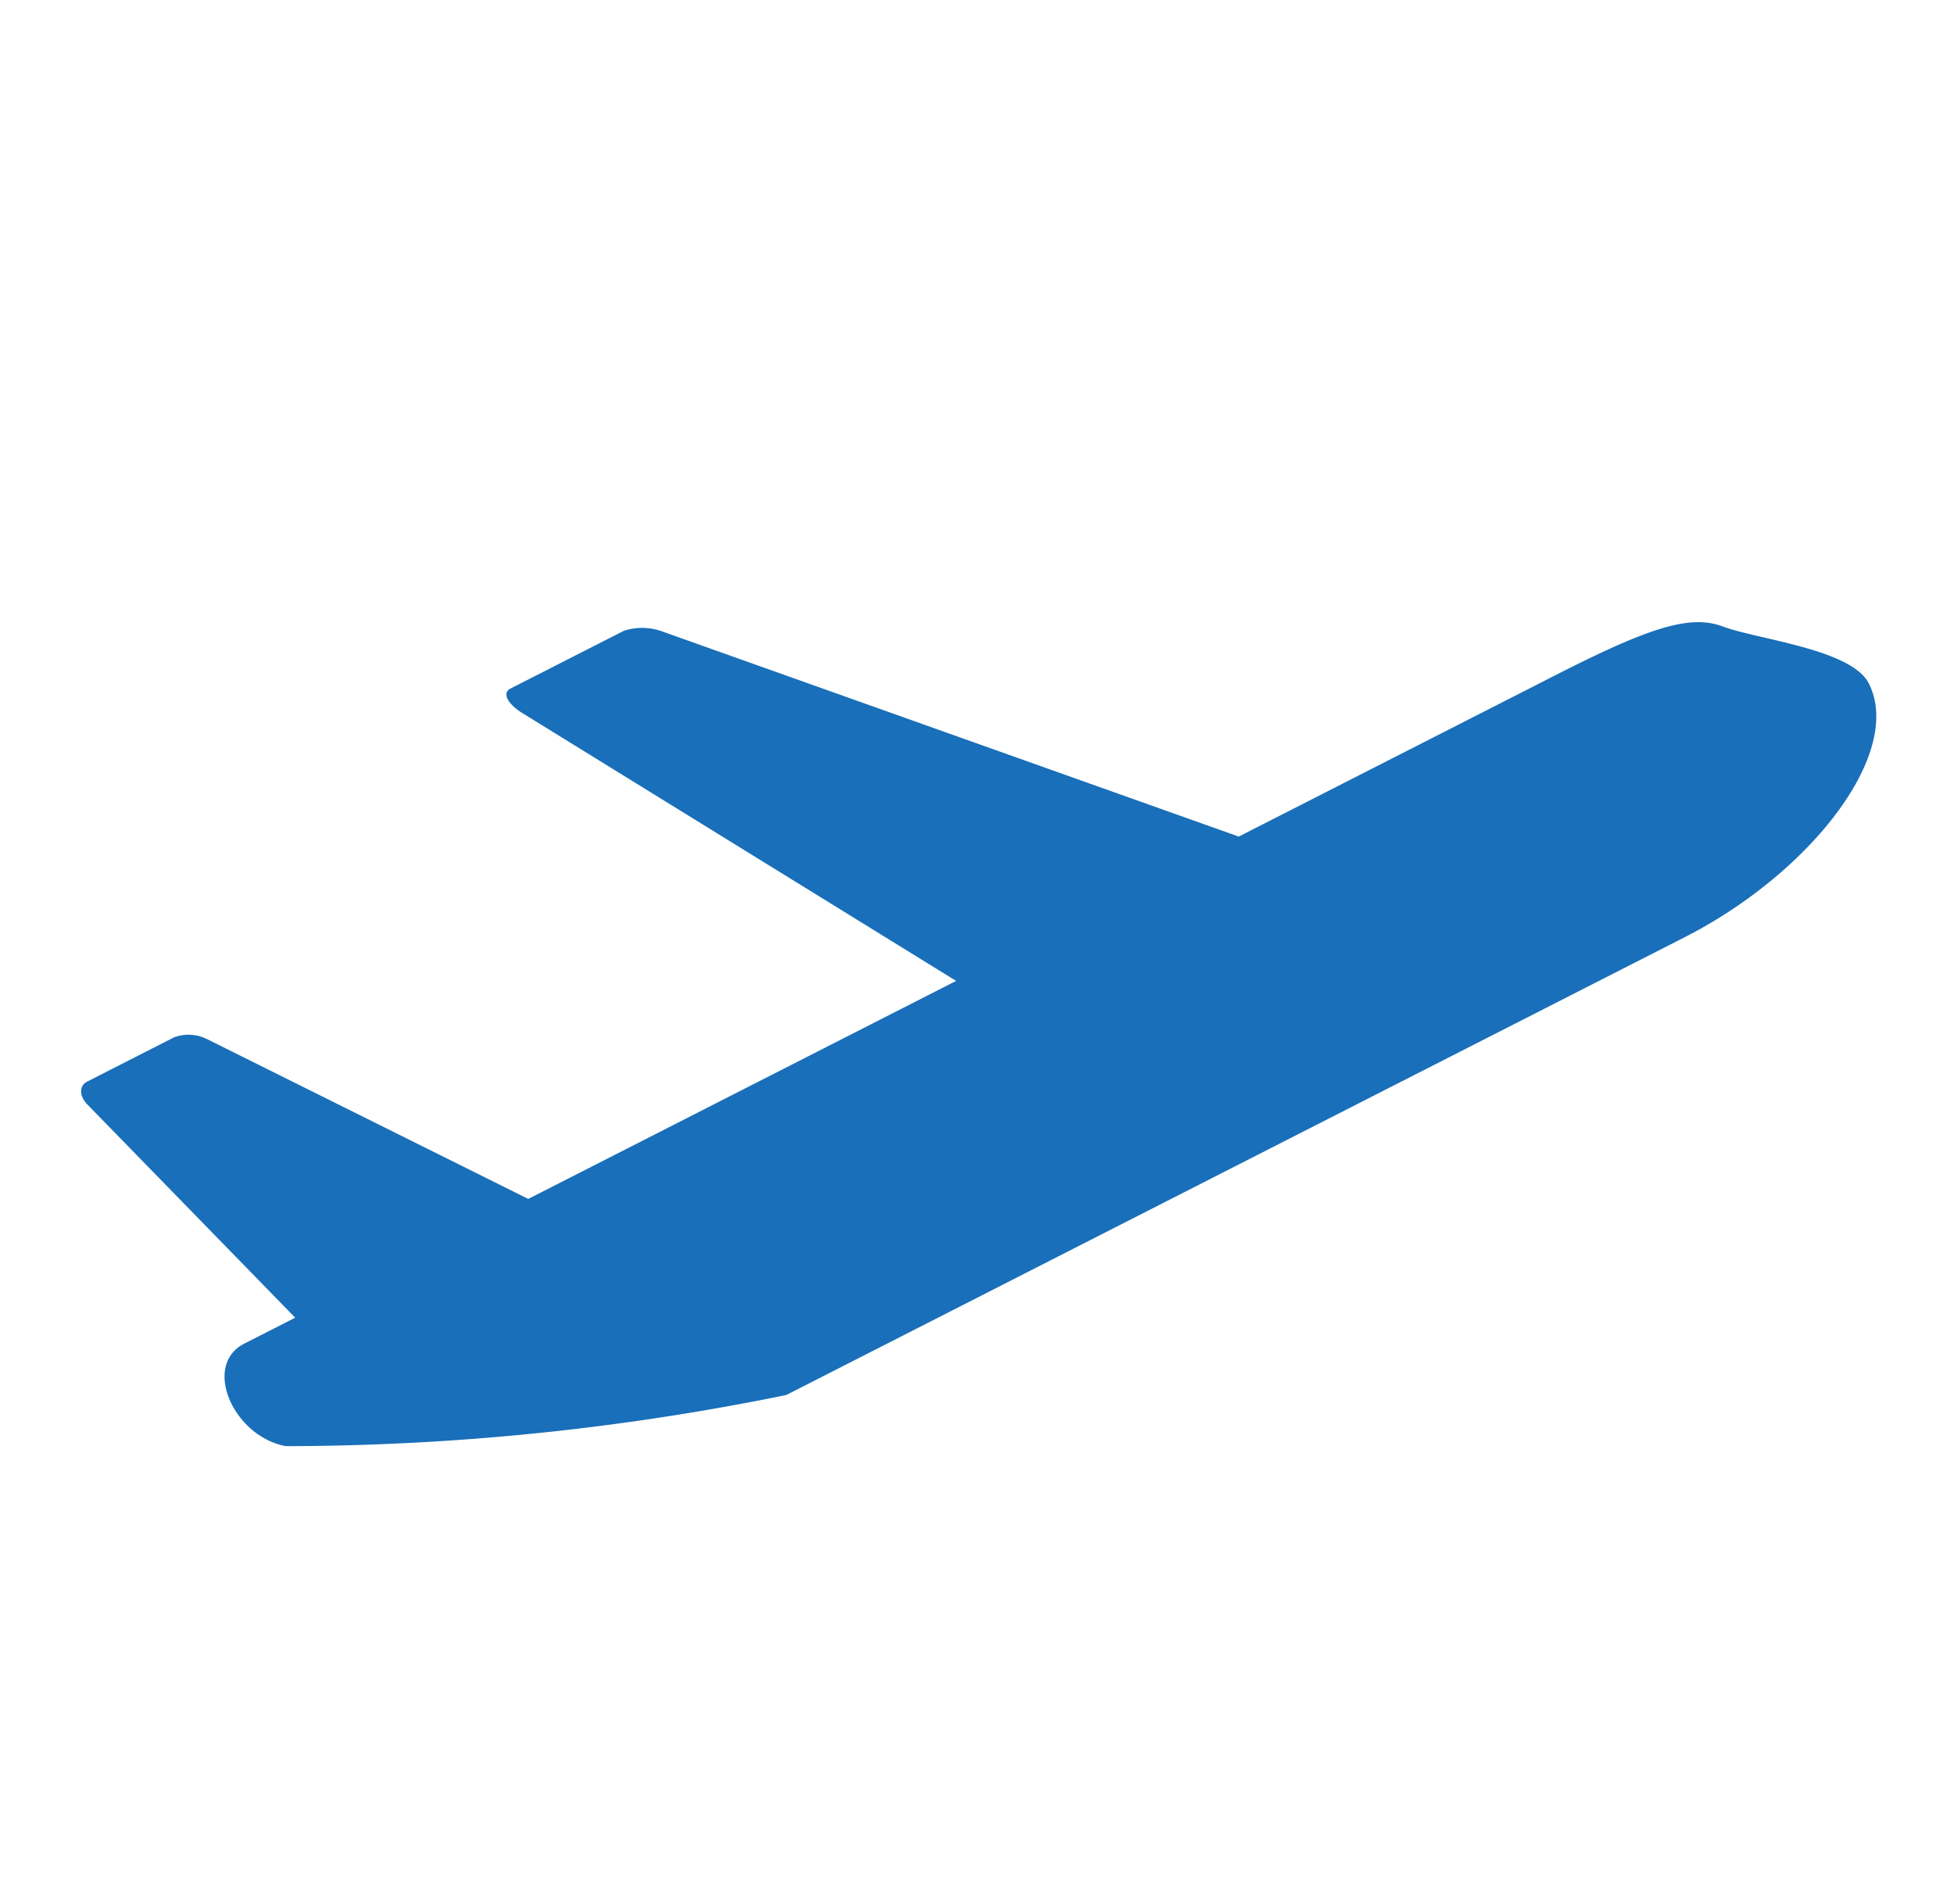 <svg xmlns="http://www.w3.org/2000/svg" viewBox="0 0 20.528 20">
  <defs>
    <style>
      .cls-1 {
        fill: #196fb9;
      }

      .cls-2 {
        fill: none;
      }
    </style>
  </defs>
  <g id="icon_userpoint" transform="translate(-31.472 -163)">
    <g id="Group_1297" data-name="Group 1297" transform="matrix(0.891, -0.454, 0.454, 0.891, 31.457, 172.974)">
      <path id="Path_599" data-name="Path 599" class="cls-1" d="M17.679,5.2c-.249-.271-.7-.341-1.792-.341H12.147L7.739.2A.621.621,0,0,0,7.373,0L6.036,0c-.1,0-.1.121-.015.271L8.813,4.862H3.768L1.522,1.832a.436.436,0,0,0-.3-.172H.2c-.1,0-.147.1-.106.223L1.02,4.862h-.6c-.5,0-.546.817-.1,1.158A26.368,26.368,0,0,0,5.248,7.928H15.84c1.491,0,2.935-.681,2.935-1.5C18.774,6.023,17.928,5.477,17.679,5.2Z" transform="translate(0)"/>
    </g>
    <rect id="Rectangle_425" data-name="Rectangle 425" class="cls-2" width="20" height="20" transform="translate(32 163)"/>
  </g>
</svg>
